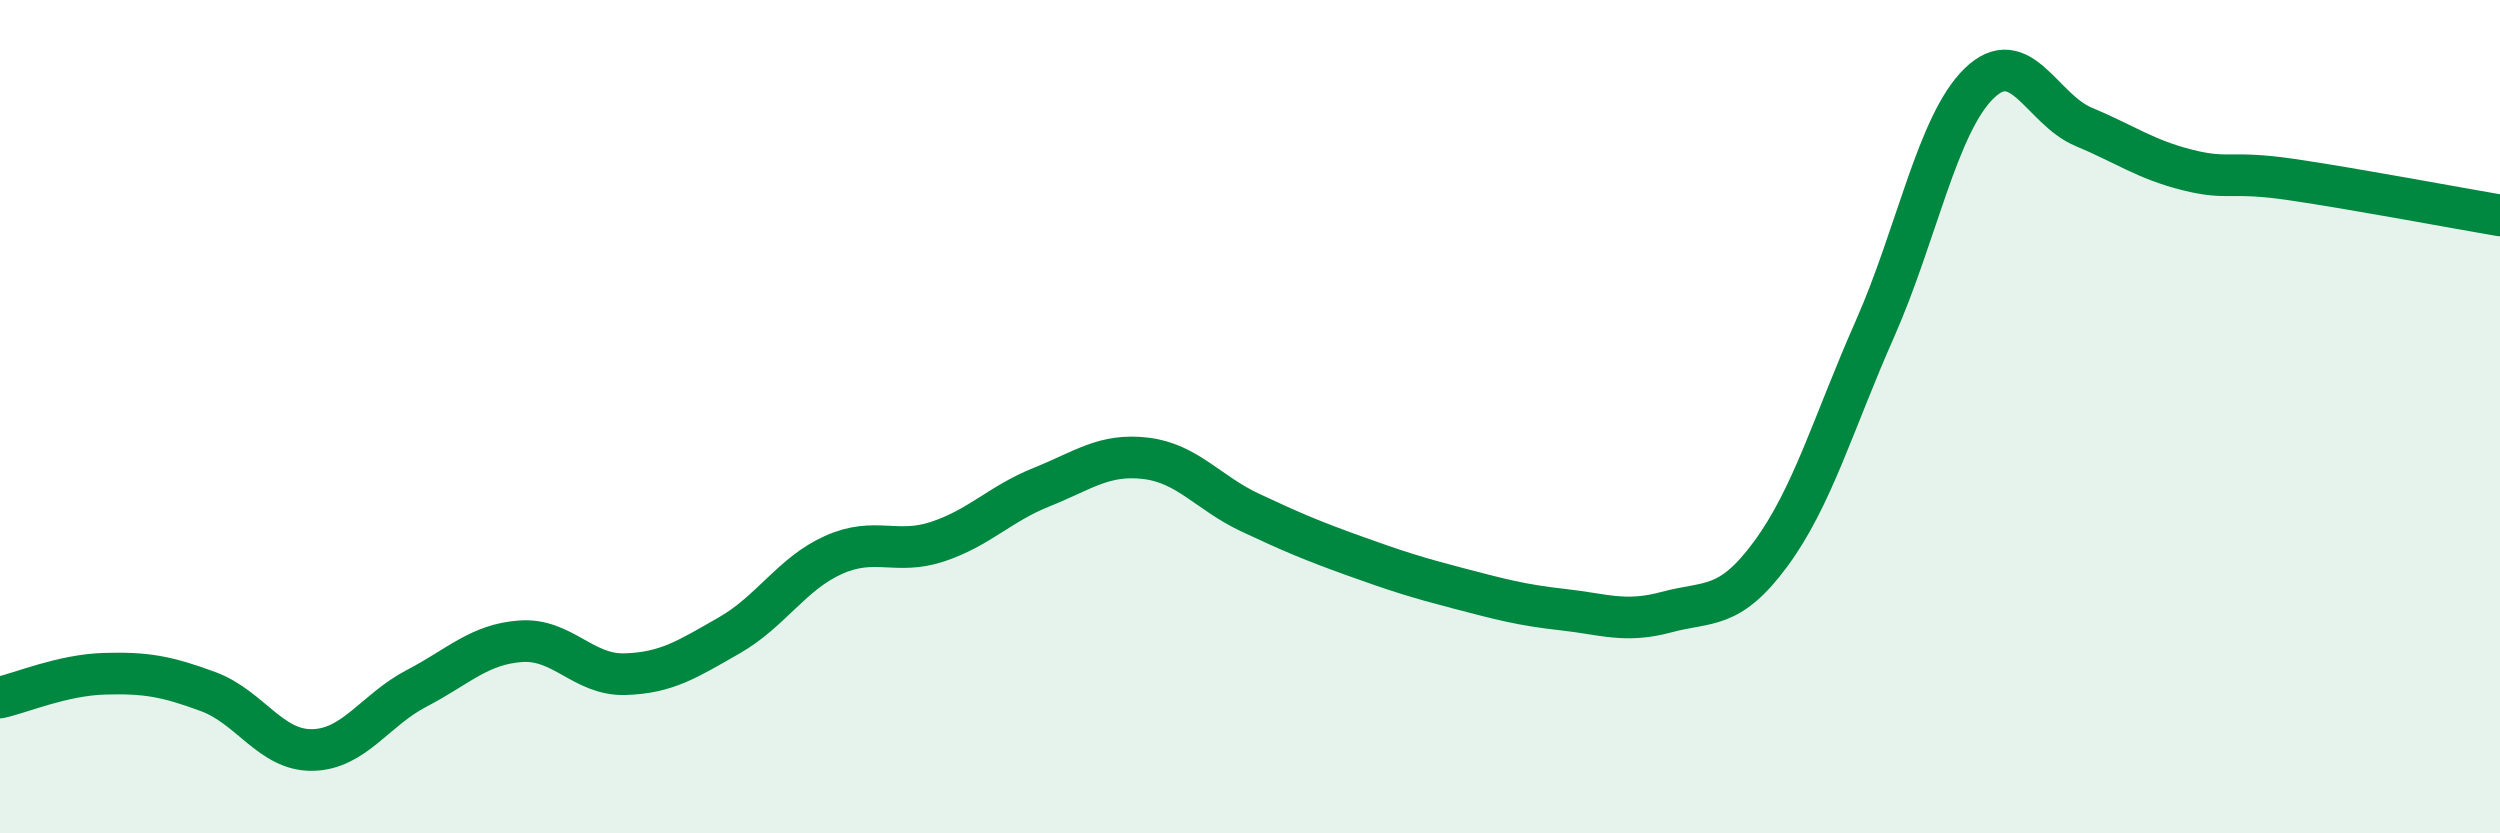
    <svg width="60" height="20" viewBox="0 0 60 20" xmlns="http://www.w3.org/2000/svg">
      <path
        d="M 0,16.74 C 0.5,16.63 1.5,16.2 2.5,16.17 C 3.5,16.14 4,16.23 5,16.6 C 6,16.97 6.5,18.02 7.5,18 C 8.5,17.98 9,17.04 10,16.52 C 11,16 11.5,15.46 12.5,15.39 C 13.5,15.32 14,16.21 15,16.18 C 16,16.15 16.5,15.82 17.5,15.25 C 18.5,14.68 19,13.77 20,13.32 C 21,12.87 21.5,13.33 22.5,13 C 23.5,12.67 24,12.09 25,11.69 C 26,11.29 26.5,10.88 27.5,11 C 28.5,11.12 29,11.83 30,12.3 C 31,12.77 31.5,12.98 32.5,13.34 C 33.5,13.7 34,13.86 35,14.12 C 36,14.38 36.5,14.52 37.5,14.63 C 38.5,14.74 39,14.96 40,14.69 C 41,14.42 41.5,14.65 42.5,13.29 C 43.5,11.93 44,10.15 45,7.89 C 46,5.63 46.5,2.97 47.5,2 C 48.5,1.03 49,2.62 50,3.04 C 51,3.46 51.5,3.83 52.5,4.08 C 53.5,4.33 53.5,4.09 55,4.31 C 56.5,4.53 59,5 60,5.17L60 20L0 20Z"
        fill="#008740"
        opacity="0.1"
        stroke-linecap="round"
        stroke-linejoin="round"
      />
      <path
        d="M 0,16.74 C 0.5,16.63 1.5,16.2 2.5,16.17 C 3.5,16.14 4,16.23 5,16.6 C 6,16.97 6.5,18.02 7.5,18 C 8.5,17.98 9,17.04 10,16.52 C 11,16 11.5,15.46 12.5,15.39 C 13.5,15.32 14,16.21 15,16.18 C 16,16.15 16.5,15.82 17.5,15.25 C 18.5,14.68 19,13.77 20,13.32 C 21,12.87 21.5,13.33 22.5,13 C 23.5,12.67 24,12.09 25,11.69 C 26,11.29 26.5,10.88 27.5,11 C 28.5,11.12 29,11.83 30,12.3 C 31,12.77 31.5,12.98 32.5,13.34 C 33.5,13.7 34,13.86 35,14.12 C 36,14.38 36.5,14.52 37.5,14.63 C 38.5,14.74 39,14.96 40,14.69 C 41,14.42 41.5,14.65 42.5,13.29 C 43.5,11.93 44,10.15 45,7.89 C 46,5.63 46.5,2.97 47.5,2 C 48.5,1.03 49,2.62 50,3.04 C 51,3.46 51.5,3.83 52.5,4.08 C 53.5,4.33 53.5,4.09 55,4.31 C 56.5,4.53 59,5 60,5.17"
        stroke="#008740"
        stroke-width="1"
        fill="none"
        stroke-linecap="round"
        stroke-linejoin="round"
      />
    </svg>
  